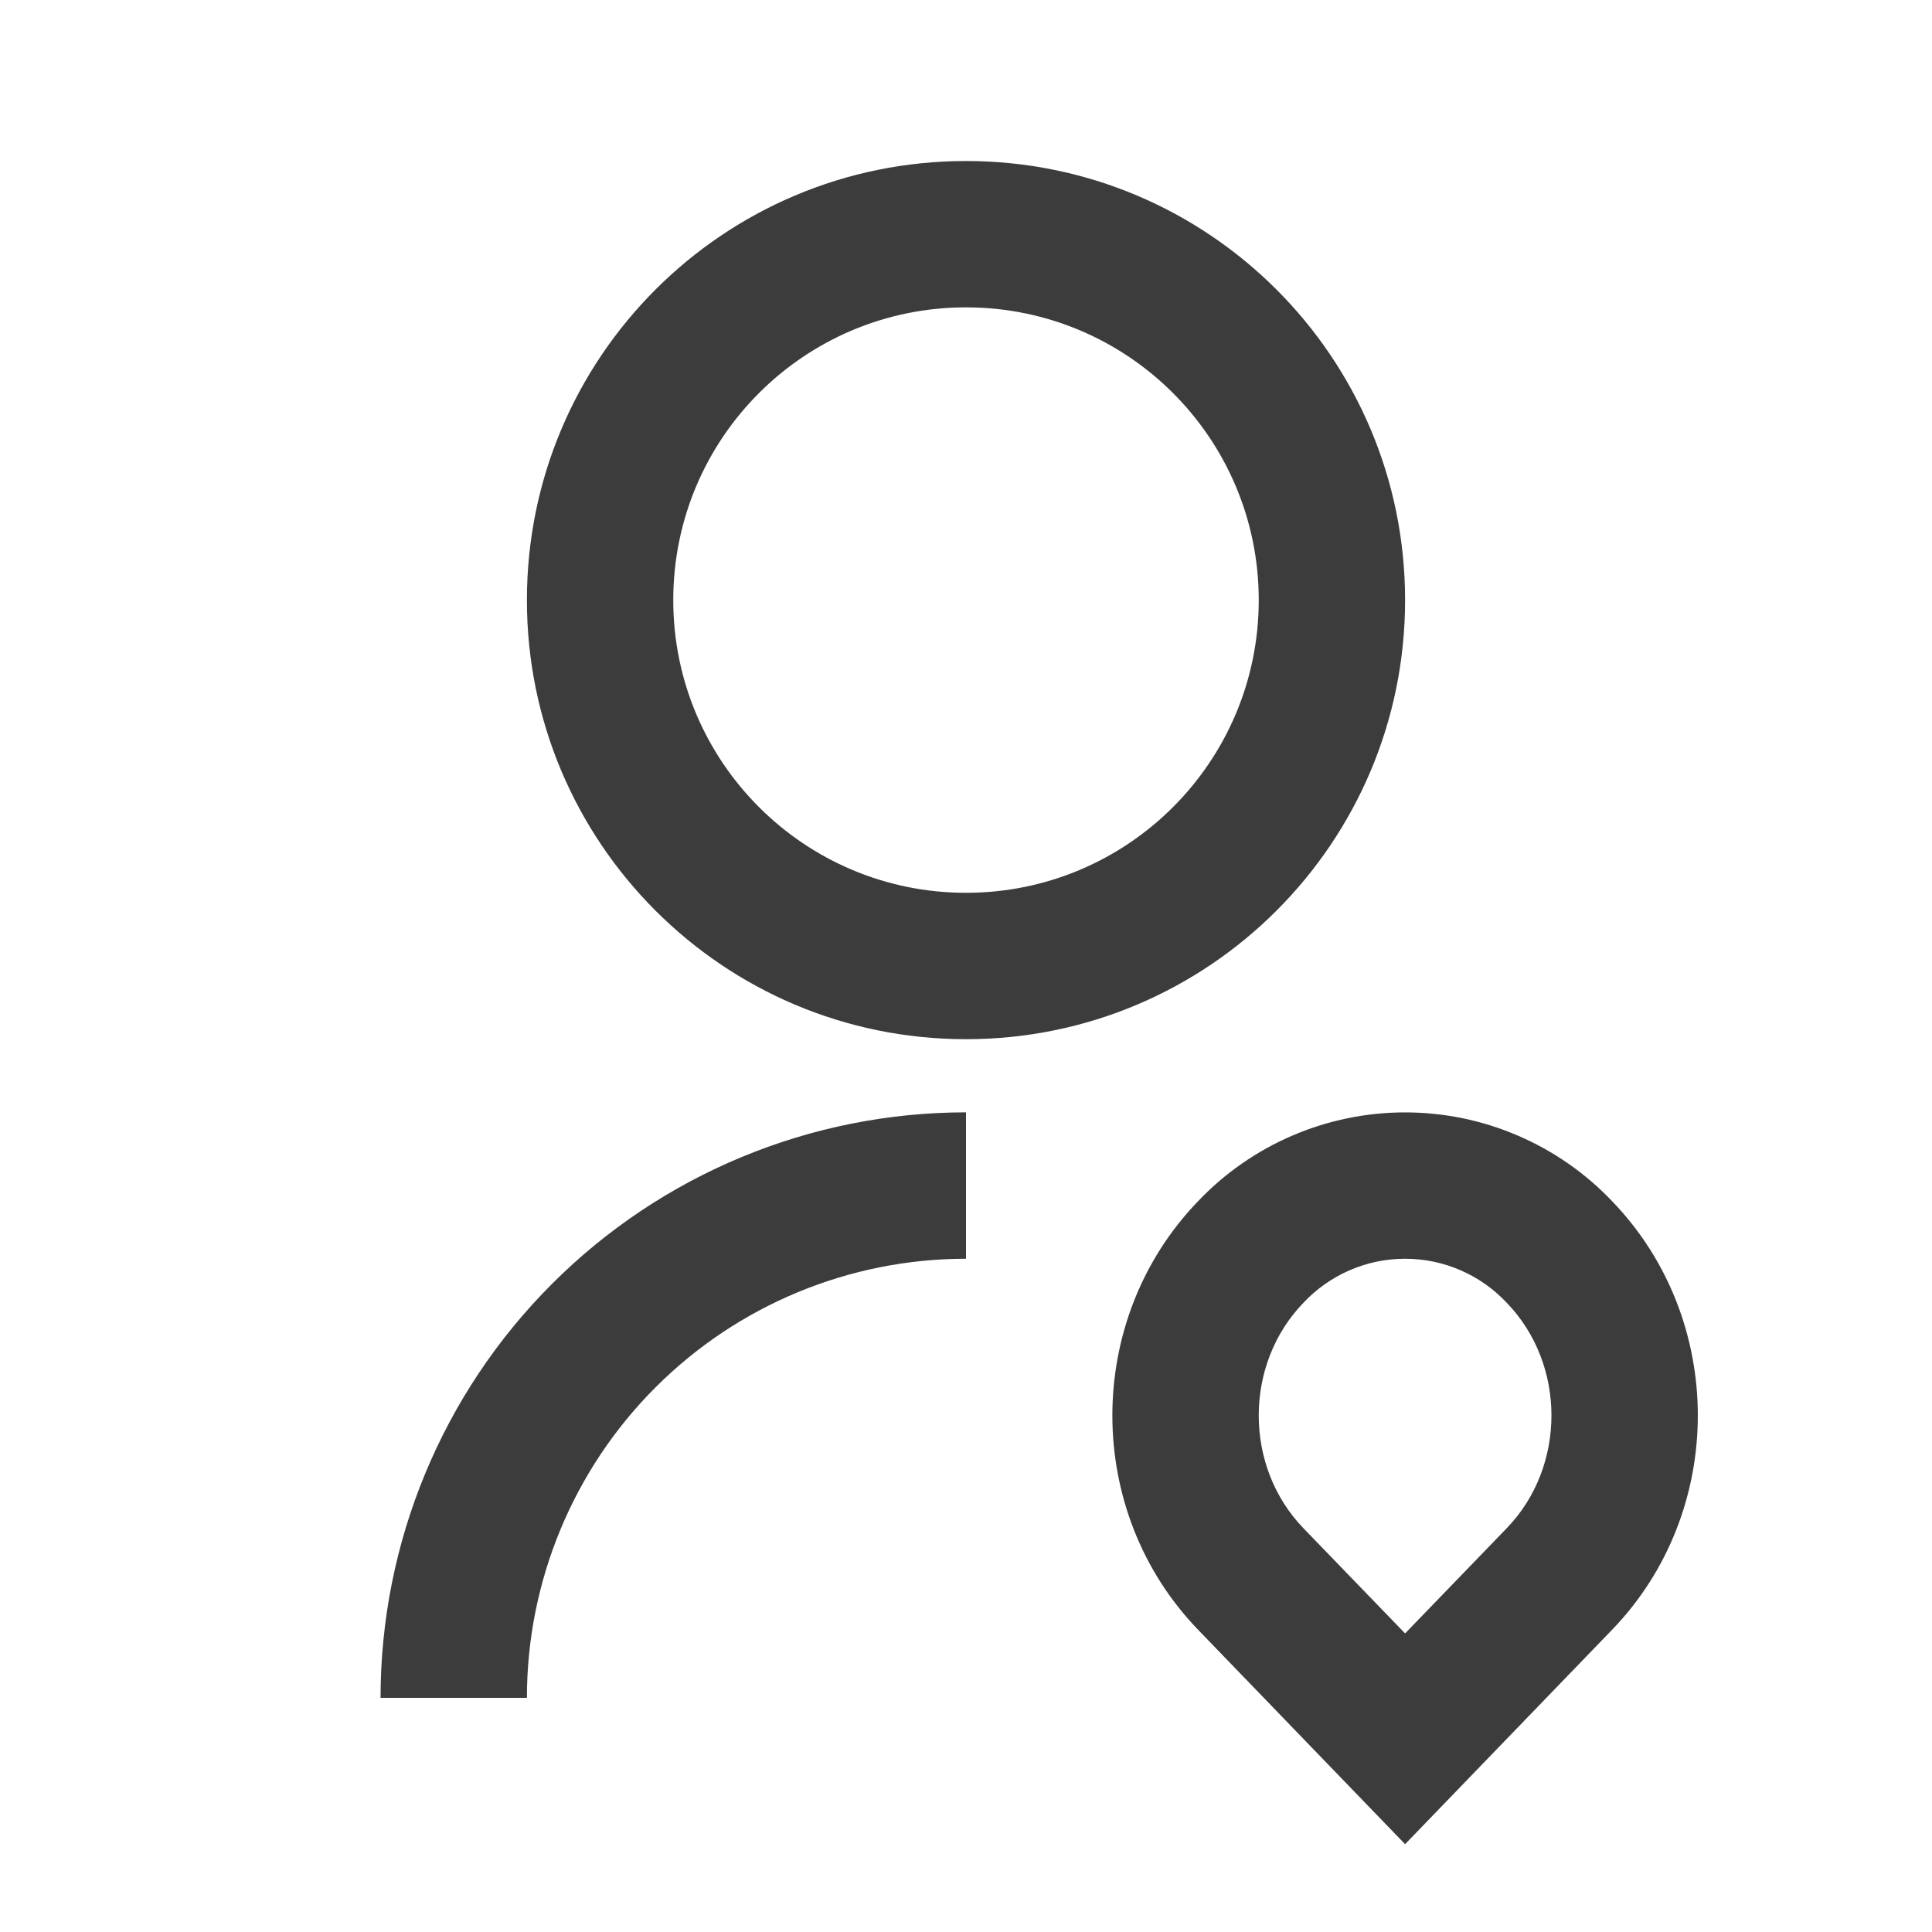 <svg width="44" height="44" viewBox="0 0 44 44" fill="none" xmlns="http://www.w3.org/2000/svg">
<path d="M22 25.333V28.667C19.348 28.667 16.804 29.72 14.929 31.596C13.054 33.471 12 36.014 12 38.667H8.667C8.667 35.13 10.071 31.739 12.572 29.239C15.072 26.738 18.464 25.333 22 25.333ZM22 23.667C16.475 23.667 12 19.192 12 13.667C12 8.142 16.475 3.667 22 3.667C27.525 3.667 32 8.142 32 13.667C32 19.192 27.525 23.667 22 23.667ZM22 20.333C25.683 20.333 28.667 17.35 28.667 13.667C28.667 9.983 25.683 7 22 7C18.317 7 15.333 9.983 15.333 13.667C15.333 17.35 18.317 20.333 22 20.333ZM36.713 37.118L32 42L27.287 37.118C24.682 34.422 24.682 30.052 27.287 27.355C27.894 26.716 28.626 26.208 29.436 25.861C30.246 25.513 31.118 25.334 32 25.334C32.882 25.334 33.754 25.513 34.564 25.861C35.374 26.208 36.106 26.716 36.713 27.355C39.318 30.052 39.318 34.422 36.713 37.118ZM34.317 34.802C35.672 33.398 35.672 31.075 34.317 29.672C34.02 29.355 33.661 29.102 33.263 28.929C32.864 28.756 32.434 28.667 32 28.667C31.566 28.667 31.136 28.756 30.737 28.929C30.339 29.102 29.98 29.355 29.683 29.672C28.328 31.075 28.328 33.398 29.683 34.803L32 37.2L34.317 34.802Z" fill="#3C3C3C"/>
</svg>
